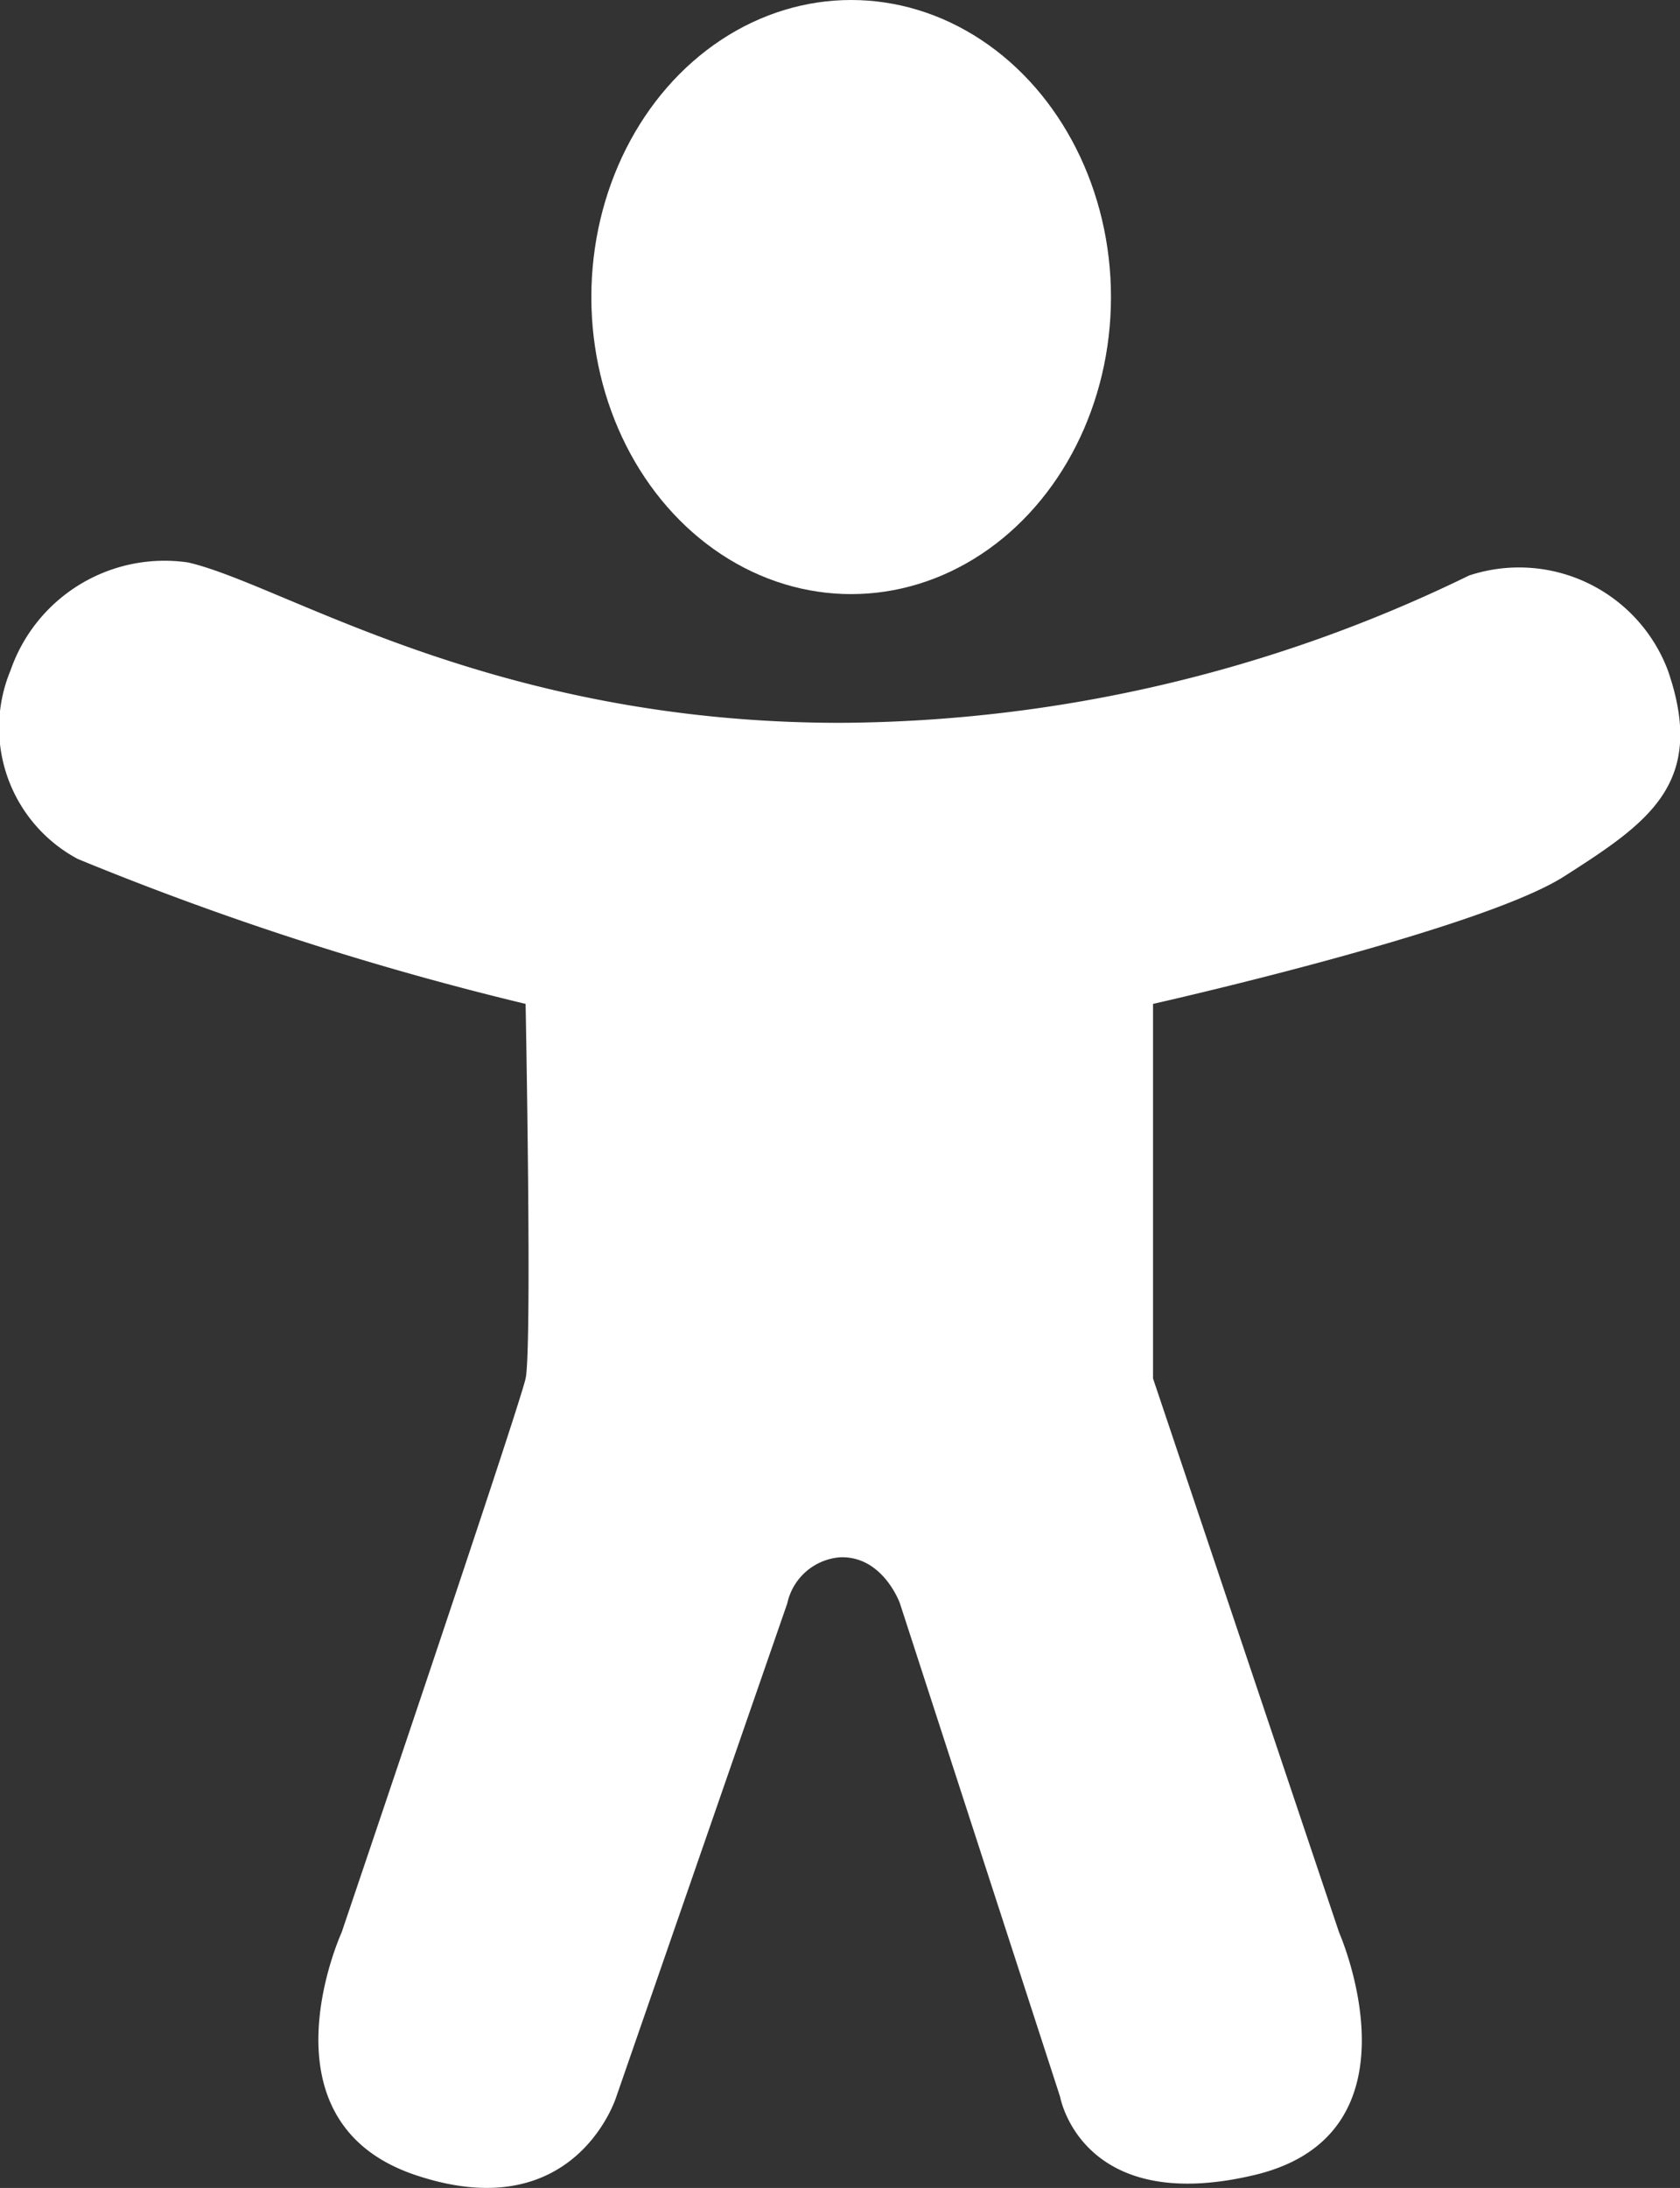 <svg id="Component_152_1" data-name="Component 152 – 1" xmlns="http://www.w3.org/2000/svg" width="23.33" height="30.375" viewBox="0 0 23.33 30.375">
  <rect x="0" y="0" width="23.33" height="30.375" fill="#333333" stroke="none"/>
  <ellipse id="Ellipse_15" data-name="Ellipse 15" cx="3.608" cy="4.124" rx="3.608" ry="4.124" transform="translate(8.212)" fill="#fff"/>
  <path id="Path_62" data-name="Path 62" d="M-23241.1-23858.516l-2.375,6.852s-.57,1.832-2.791,1.084-1.023-3.367-1.023-3.367,2.463-7.271,2.555-7.691,0-5.2,0-5.2a42.4,42.4,0,0,1-6.219-2.012,2.067,2.067,0,0,1-.934-2.617,2.263,2.263,0,0,1,2.463-1.5c1.322.3,4.205,2.227,9.059,2.227a20.118,20.118,0,0,0,8.732-2.045,2.209,2.209,0,0,1,2.762,1.318c.541,1.564-.264,2.107-1.441,2.859s-5.709,1.77-5.709,1.77v5.2l2.584,7.691s1.232,2.795-1.174,3.367-2.7-1.084-2.7-1.084l-2.225-6.852s-.236-.664-.834-.639A.814.814,0,0,0-23241.1-23858.516Z" transform="translate(23252.033 23880.775)" fill="#fff"/>
</svg>
